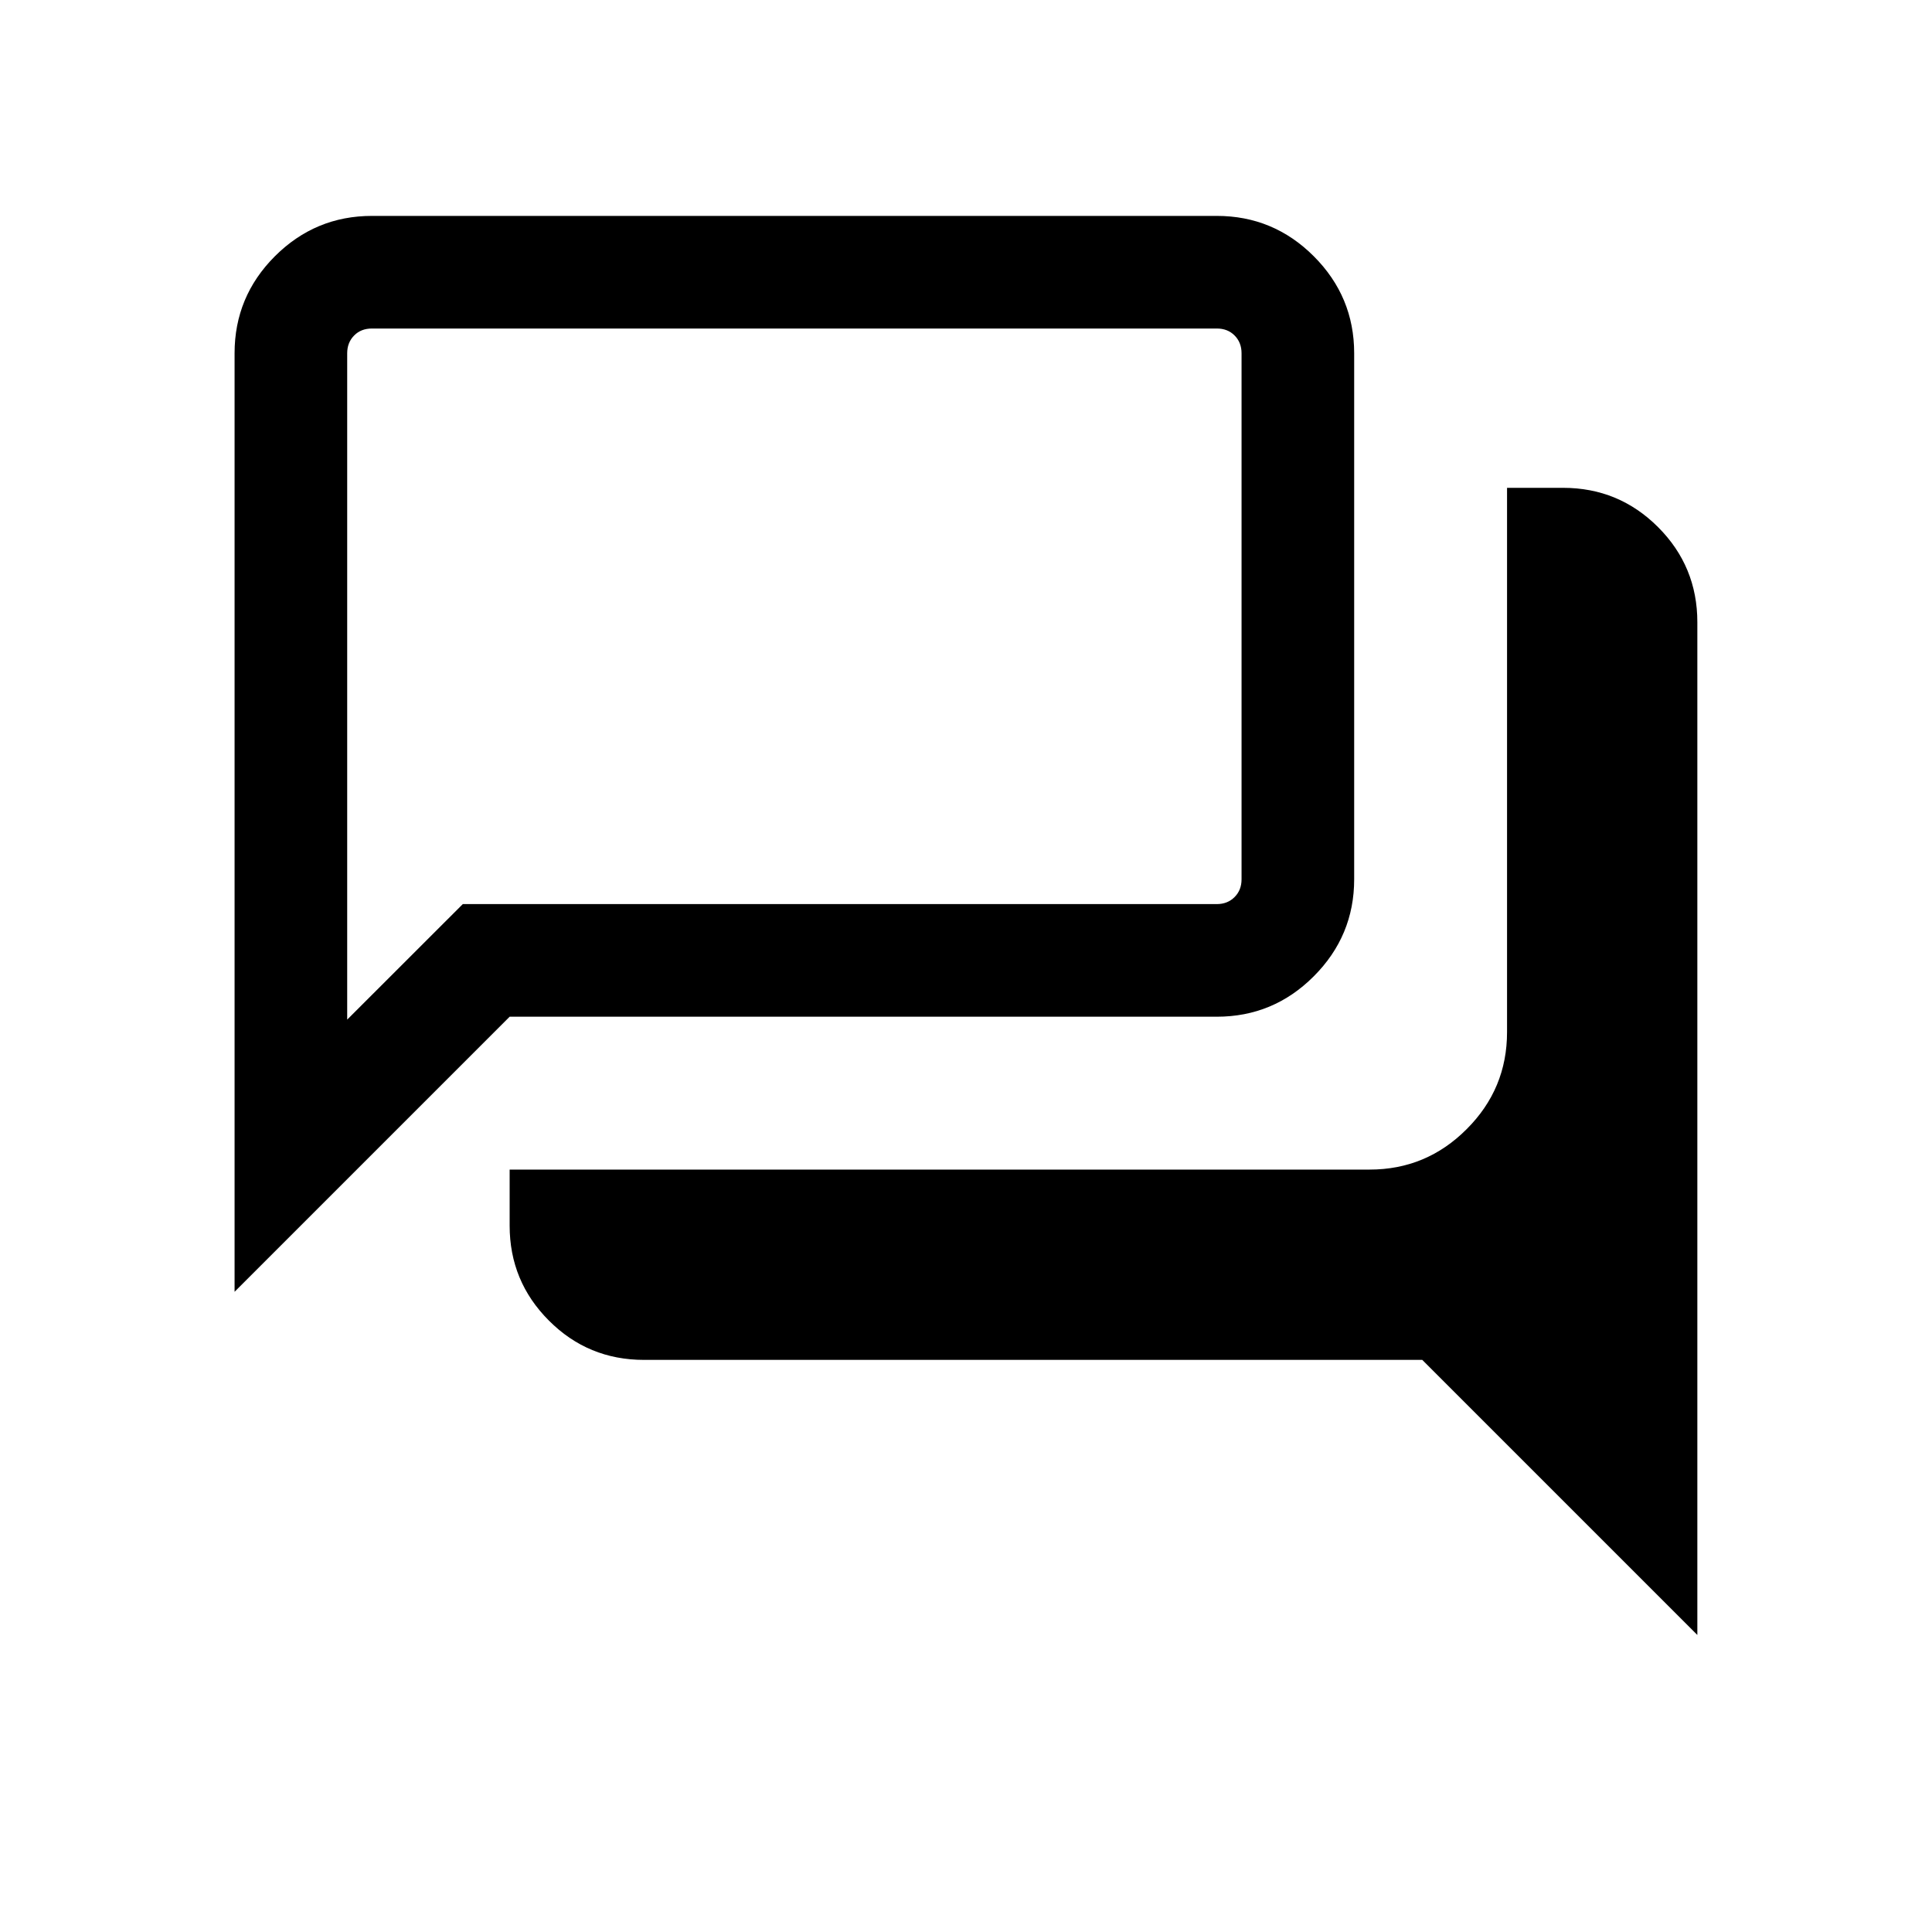 <svg xmlns="http://www.w3.org/2000/svg" fill="none" viewBox="0 0 24 24" height="24" width="24">
<path fill="black" d="M21.085 20.31L17.668 16.893H8C7.538 16.893 7.144 16.731 6.819 16.405C6.494 16.08 6.331 15.687 6.331 15.225V14.529H17.014C17.483 14.529 17.885 14.362 18.219 14.027C18.554 13.693 18.721 13.291 18.721 12.822V6.06H19.417C19.879 6.06 20.272 6.223 20.597 6.548C20.922 6.873 21.085 7.267 21.085 7.729V20.31ZM4.313 12.666L5.749 11.231H15.115C15.205 11.231 15.278 11.202 15.336 11.144C15.394 11.086 15.423 11.013 15.423 10.923V4.388C15.423 4.299 15.394 4.225 15.336 4.167C15.278 4.109 15.205 4.081 15.115 4.081H4.621C4.531 4.081 4.457 4.109 4.4 4.167C4.342 4.225 4.313 4.299 4.313 4.388V12.666ZM2.914 16.047V4.388C2.914 3.919 3.081 3.517 3.415 3.183C3.75 2.849 4.151 2.682 4.621 2.682H15.115C15.584 2.682 15.986 2.849 16.32 3.183C16.654 3.517 16.822 3.919 16.822 4.388V10.923C16.822 11.392 16.654 11.794 16.32 12.128C15.986 12.463 15.584 12.63 15.115 12.63H6.331L2.914 16.047Z"></path>
</svg>
